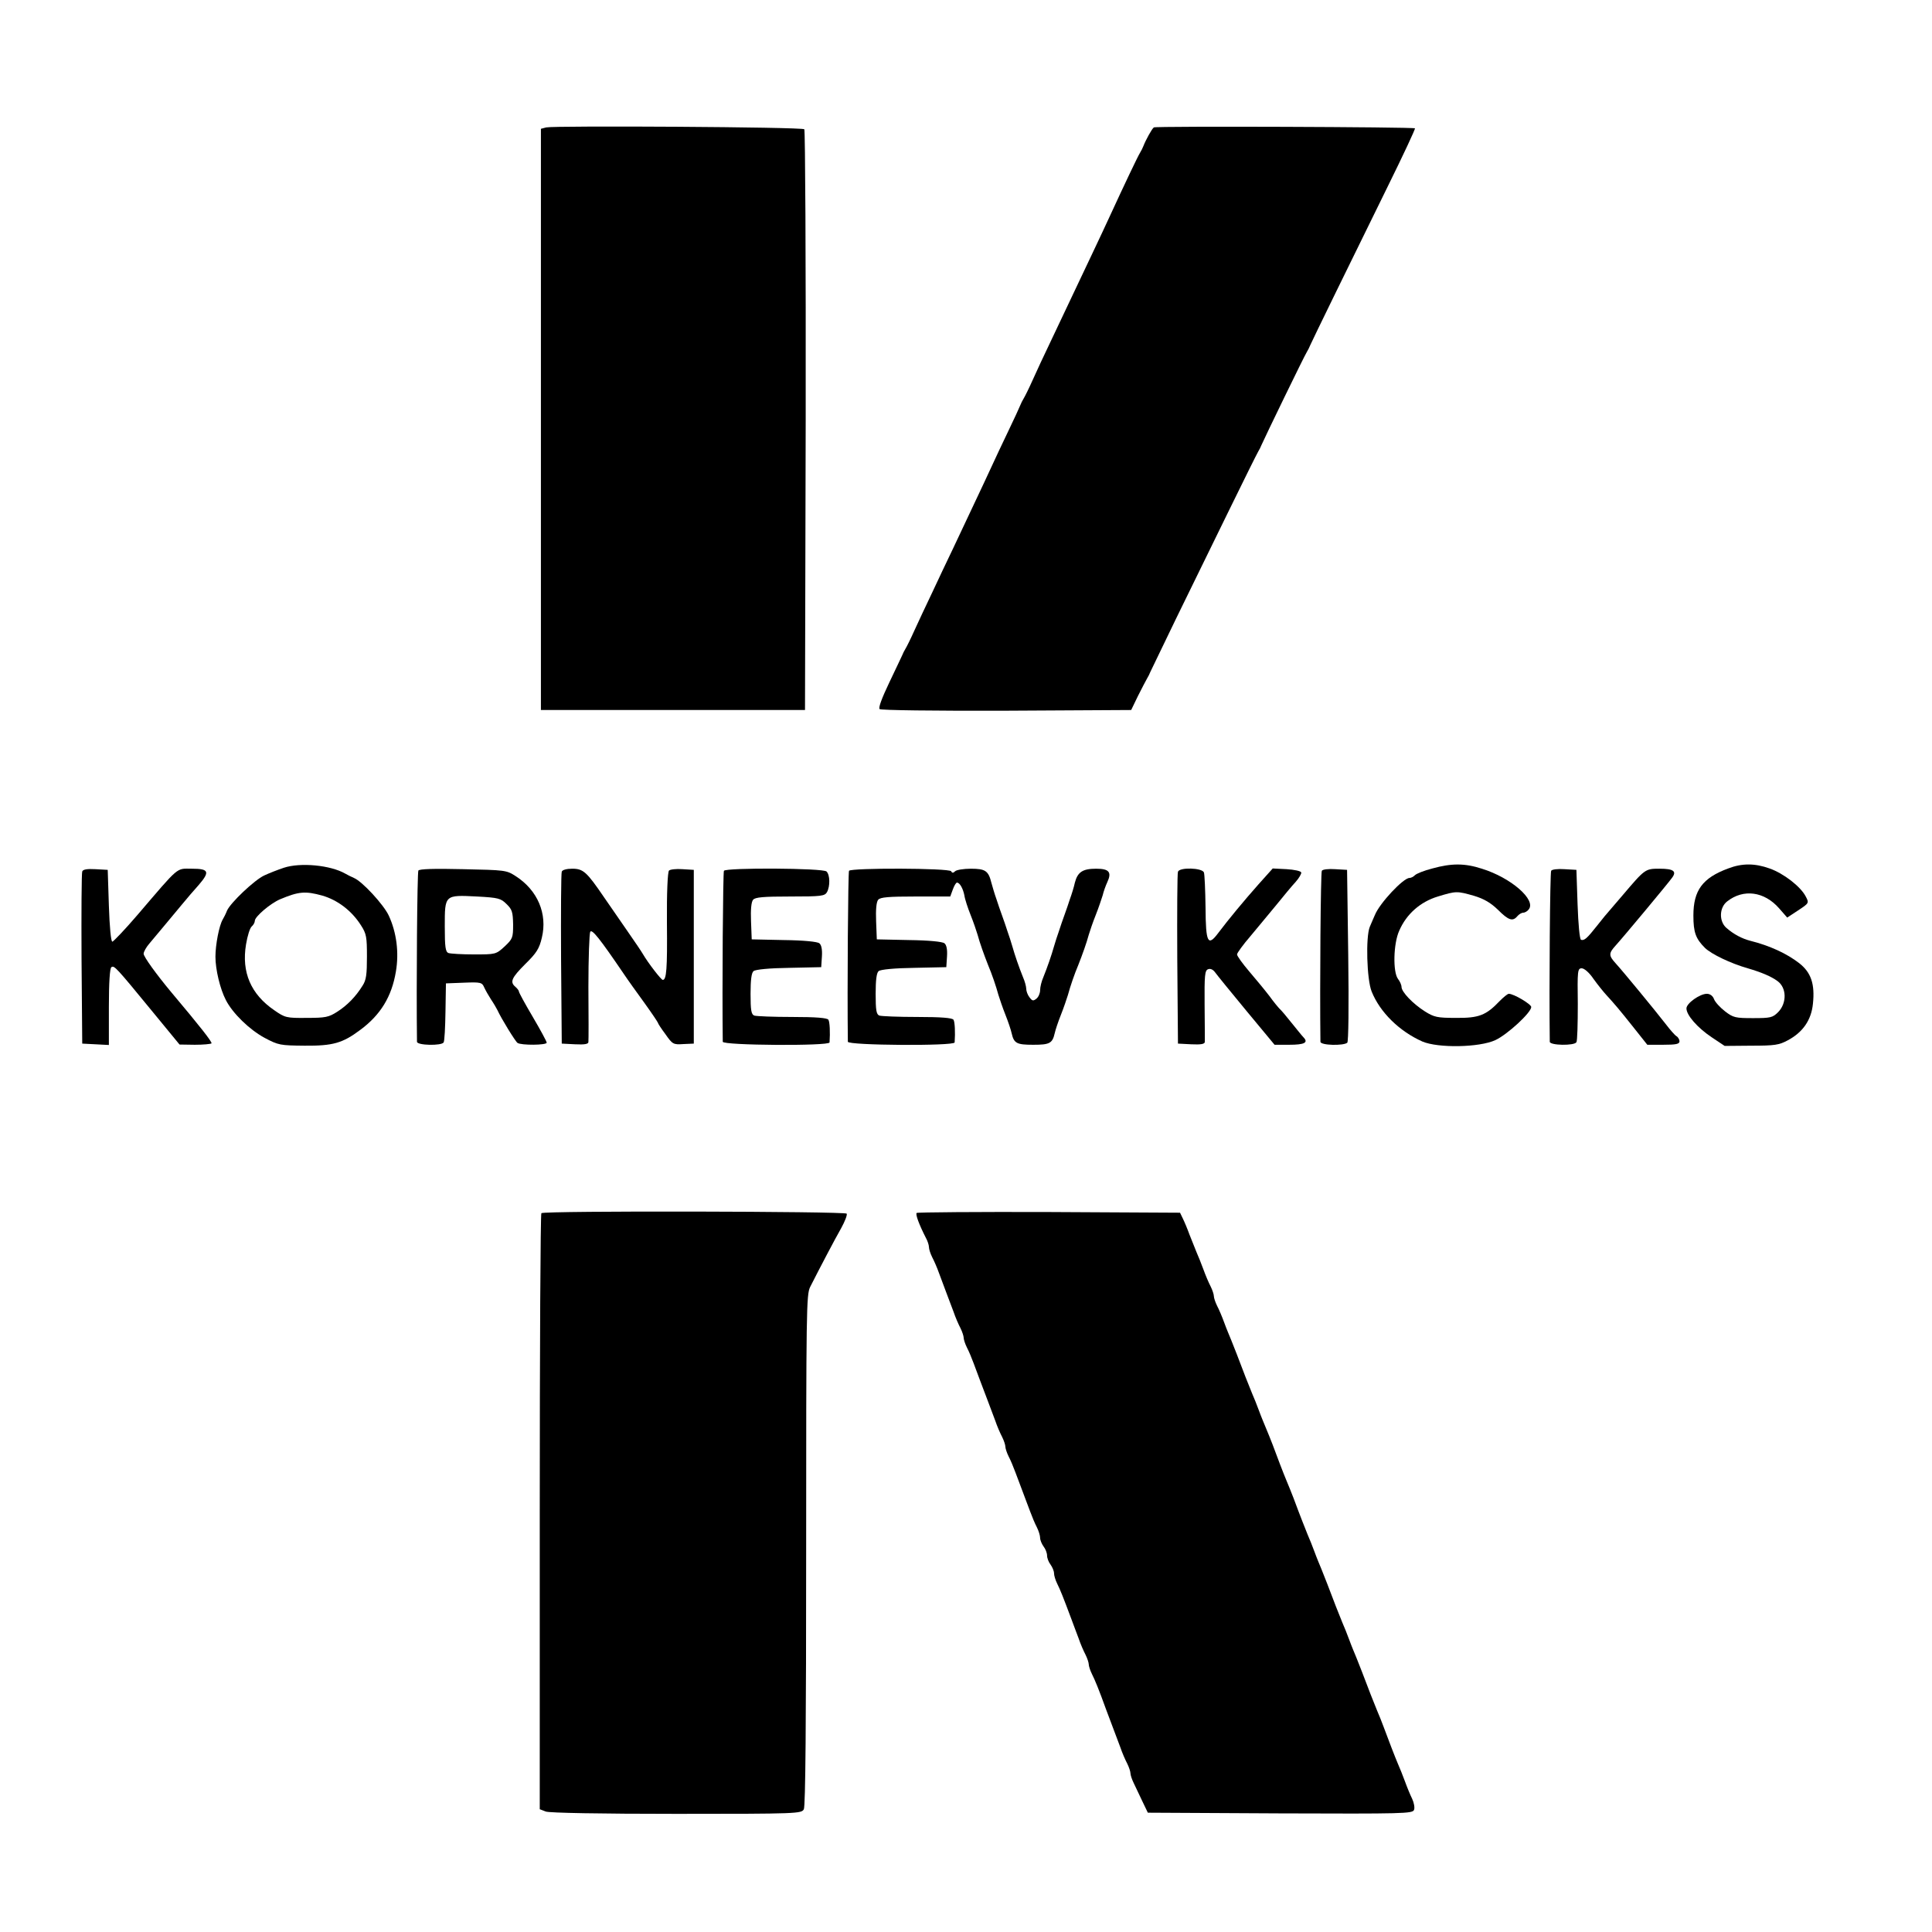 <?xml version="1.0" standalone="no"?>
<!DOCTYPE svg PUBLIC "-//W3C//DTD SVG 20010904//EN"
 "http://www.w3.org/TR/2001/REC-SVG-20010904/DTD/svg10.dtd">
<svg version="1.0" xmlns="http://www.w3.org/2000/svg"
 width="834pt" height="834pt" viewBox="0 0 834 834"
 preserveAspectRatio="xMidYMid meet">
<g transform="translate(0,834) scale(0.1,-0.1)"
fill="#000000" stroke="none">
<path d="M2358 7790 l-23 -6 0 -1254 0 -1255 570 0 570 0 3 1249 c1 688 -2
1254 -6 1258 -10 10 -1076 16 -1114 8z"/>
<path d="M4981 7790 c-8 -5 -35 -54 -45 -80 -3 -8 -10 -22 -15 -30 -9 -14 -68
-138 -131 -275 -15 -33 -49 -105 -75 -160 -26 -55 -67 -142 -91 -192 -24 -51
-65 -137 -90 -190 -26 -54 -60 -127 -76 -163 -16 -36 -34 -72 -39 -80 -5 -8
-12 -22 -15 -30 -3 -8 -26 -58 -51 -110 -25 -52 -58 -122 -73 -155 -15 -33
-49 -105 -75 -160 -26 -55 -67 -142 -91 -193 -24 -50 -65 -136 -90 -190 -25
-53 -60 -126 -76 -162 -16 -36 -34 -72 -39 -80 -5 -8 -12 -22 -15 -30 -4 -8
-29 -62 -56 -118 -30 -63 -47 -107 -41 -113 5 -5 232 -8 547 -7 l539 3 29 60
c17 33 34 67 39 75 5 8 12 22 15 30 4 8 54 112 111 230 58 118 159 325 225
460 66 135 124 252 129 260 5 8 12 22 15 30 12 28 185 385 195 400 5 8 12 22
15 30 8 19 181 373 336 688 66 134 118 245 116 248 -7 6 -1118 10 -1127 4z"/>
<path d="M1225 4594 c-27 -9 -65 -24 -84 -33 -42 -19 -147 -119 -161 -152 -5
-13 -14 -31 -19 -39 -15 -26 -31 -108 -31 -160 0 -55 20 -139 45 -187 29 -57
102 -128 167 -163 60 -32 68 -33 173 -34 122 -1 164 11 240 68 88 65 136 144
154 252 14 82 3 169 -31 242 -22 47 -114 147 -150 162 -13 6 -30 14 -38 19
-63 36 -192 49 -265 25z m166 -120 c66 -19 127 -65 167 -128 24 -37 26 -51 26
-136 0 -76 -3 -101 -19 -125 -29 -47 -66 -85 -110 -113 -36 -23 -50 -26 -131
-26 -88 -1 -94 1 -140 33 -101 69 -142 164 -122 284 6 37 17 72 25 78 7 6 13
17 13 24 0 18 67 75 109 93 81 34 109 36 182 16z"/>
<path d="M6183 4591 c-35 -9 -68 -22 -75 -29 -7 -7 -17 -12 -24 -12 -26 0
-128 -108 -149 -160 -4 -8 -13 -31 -22 -51 -18 -44 -13 -227 8 -279 36 -90
120 -172 219 -216 68 -29 246 -26 315 6 52 24 155 119 155 143 0 12 -75 57
-97 57 -5 0 -22 -14 -39 -31 -59 -62 -90 -74 -189 -73 -81 0 -94 3 -134 28
-52 33 -101 84 -101 106 0 8 -7 24 -15 34 -23 30 -20 153 5 208 31 72 91 125
167 148 79 24 82 24 156 3 43 -13 72 -30 103 -60 46 -46 64 -52 84 -28 7 8 18
15 25 15 7 0 18 6 24 14 34 41 -76 137 -202 176 -74 24 -131 24 -214 1z"/>
<path d="M7460 4591 c-111 -41 -150 -95 -150 -203 0 -73 10 -100 50 -140 28
-27 111 -67 185 -88 58 -17 101 -35 128 -55 40 -29 41 -95 3 -134 -24 -24 -33
-26 -109 -26 -75 0 -85 2 -120 29 -22 17 -43 40 -48 53 -5 14 -17 23 -31 23
-30 0 -88 -41 -88 -63 0 -29 47 -83 108 -124 l57 -38 115 1 c101 0 120 3 157
23 66 35 102 88 109 158 9 85 -8 135 -59 175 -54 42 -128 76 -212 97 -35 9
-71 28 -102 55 -33 28 -32 88 3 115 70 55 160 43 224 -30 l35 -40 47 31 c47
31 48 32 33 60 -22 43 -96 100 -156 121 -64 23 -119 23 -179 0z"/>
<path d="M355 4578 c-3 -7 -4 -177 -3 -378 l3 -365 58 -3 57 -3 0 165 c0 104
4 167 11 171 12 8 19 1 174 -188 l120 -146 66 -1 c36 0 68 3 72 6 4 5 -50 74
-173 220 -65 78 -120 154 -120 167 0 8 11 28 24 43 40 48 99 118 141 169 22
27 55 65 73 85 49 57 44 70 -29 70 -70 0 -51 16 -236 -200 -54 -63 -103 -114
-108 -115 -6 0 -12 63 -15 155 l-5 155 -53 3 c-36 2 -54 -1 -57 -10z"/>
<path d="M1806 4582 c-5 -8 -9 -493 -6 -739 0 -16 106 -18 115 -3 4 6 7 66 8
133 l2 122 78 3 c72 3 78 1 87 -20 6 -13 19 -36 30 -53 11 -16 23 -37 27 -45
18 -39 78 -136 87 -142 16 -11 126 -10 126 1 0 5 -27 55 -60 111 -33 56 -60
105 -60 110 0 4 -7 13 -15 20 -25 21 -17 39 43 99 48 47 60 66 71 113 25 103
-18 205 -113 266 -40 26 -46 26 -227 30 -124 3 -189 1 -193 -6z m381 -145 c24
-23 27 -35 28 -88 0 -57 -2 -62 -37 -95 -37 -34 -39 -34 -132 -34 -52 0 -101
3 -110 6 -13 5 -16 25 -16 115 0 137 -1 136 139 129 93 -5 103 -8 128 -33z"/>
<path d="M2425 4577 c-3 -6 -4 -176 -3 -377 l3 -365 58 -3 c41 -2 57 1 57 10
1 7 1 114 0 238 0 124 4 231 8 238 8 12 42 -31 144 -181 18 -27 59 -84 91
-128 31 -43 57 -82 57 -84 0 -3 15 -26 33 -50 30 -43 34 -45 77 -42 l45 2 0
375 0 375 -49 3 c-27 2 -53 -1 -58 -6 -6 -6 -10 -97 -9 -224 2 -203 -2 -248
-18 -248 -7 0 -64 74 -86 112 -5 9 -34 52 -64 95 -30 43 -76 110 -103 149 -75
110 -90 124 -138 124 -23 0 -43 -5 -45 -13z"/>
<path d="M3125 4581 c-4 -7 -8 -506 -5 -738 0 -16 460 -19 461 -3 3 43 1 89
-5 98 -5 8 -54 12 -156 12 -81 0 -155 3 -164 6 -13 5 -16 23 -16 94 0 60 4 91
13 98 8 7 71 13 153 14 l139 3 3 46 c2 30 -2 50 -11 57 -8 7 -68 13 -153 14
l-139 3 -3 78 c-2 50 1 84 9 93 9 11 45 14 160 14 136 0 149 2 159 19 14 26
13 74 -2 89 -15 15 -434 17 -443 3z"/>
<path d="M3665 4581 c-4 -7 -8 -506 -5 -738 0 -16 460 -19 461 -3 3 43 1 89
-5 98 -5 8 -54 12 -156 12 -81 0 -155 3 -164 6 -13 5 -16 23 -16 94 0 60 4 91
13 98 8 7 71 13 153 14 l139 3 3 46 c2 30 -2 50 -11 57 -8 7 -68 13 -153 14
l-139 3 -3 78 c-2 50 1 84 9 93 9 11 45 14 161 14 l150 0 11 30 c6 17 14 30
18 30 12 0 26 -25 32 -55 2 -16 15 -55 27 -85 12 -30 25 -68 30 -85 9 -34 28
-87 45 -130 17 -40 35 -93 45 -130 5 -16 18 -55 30 -85 12 -30 24 -66 27 -80
10 -44 22 -50 93 -50 71 0 83 6 93 50 3 14 15 50 27 80 12 30 25 69 30 85 10
37 28 90 45 130 17 43 36 96 45 130 5 17 18 55 30 85 12 30 25 69 30 85 4 17
13 42 20 57 20 43 8 58 -48 58 -58 0 -80 -14 -92 -60 -4 -19 -14 -51 -21 -70
-6 -19 -17 -51 -24 -70 -7 -19 -18 -51 -24 -70 -7 -19 -16 -48 -21 -65 -11
-39 -29 -91 -46 -133 -8 -18 -14 -43 -14 -56 0 -13 -7 -30 -16 -37 -14 -11
-18 -10 -30 6 -8 10 -14 27 -14 37 0 9 -6 32 -14 50 -17 42 -35 94 -46 133 -5
17 -14 46 -21 65 -6 19 -17 51 -24 70 -7 19 -18 51 -24 70 -7 19 -16 50 -21
68 -13 53 -26 62 -89 62 -31 0 -62 -5 -68 -11 -8 -8 -13 -8 -17 0 -9 14 -432
15 -441 2z"/>
<path d="M5085 4577 c-3 -6 -4 -176 -3 -377 l3 -365 58 -3 c41 -2 57 1 58 10
0 7 0 79 -1 161 -1 127 1 148 15 153 10 4 21 -1 30 -13 7 -10 68 -85 135 -166
l122 -147 63 0 c66 0 84 9 62 32 -7 7 -30 36 -52 63 -22 28 -45 55 -51 60 -6
6 -26 30 -44 55 -19 25 -58 72 -87 106 -29 34 -53 67 -53 74 0 6 26 42 58 79
31 38 82 98 112 135 30 37 67 82 83 99 15 17 26 36 24 41 -2 6 -30 12 -63 14
l-60 3 -61 -68 c-63 -71 -130 -152 -173 -209 -46 -62 -55 -45 -56 108 -1 75
-4 144 -7 152 -8 20 -105 23 -112 3z"/>
<path d="M5706 4581 c-5 -7 -9 -500 -6 -738 0 -16 101 -18 116 -4 5 6 7 152 4
378 l-5 368 -52 3 c-28 2 -54 -1 -57 -7z"/>
<path d="M6696 4581 c-5 -7 -9 -500 -6 -738 0 -16 106 -18 115 -2 4 5 6 80 6
165 -2 144 -1 154 17 154 11 0 33 -19 51 -46 18 -25 43 -56 55 -69 34 -37 58
-65 119 -142 l58 -73 69 0 c55 0 70 3 70 15 0 7 -6 18 -13 22 -7 4 -28 28 -47
53 -45 58 -184 227 -216 262 -30 33 -30 43 0 76 32 35 227 269 244 293 21 28
6 39 -54 39 -62 0 -63 -1 -159 -114 -27 -32 -55 -64 -60 -70 -6 -6 -28 -33
-50 -61 -45 -57 -56 -66 -70 -62 -6 2 -12 67 -15 153 l-5 149 -52 3 c-28 2
-54 -1 -57 -7z"/>
<path d="M2337 3103 c-4 -3 -7 -584 -7 -1290 l0 -1283 26 -10 c15 -6 238 -10
564 -10 525 0 540 1 550 20 7 13 10 371 10 1119 0 1035 1 1102 17 1135 41 81
106 205 134 254 16 29 27 57 24 63 -7 10 -1308 13 -1318 2z"/>
<path d="M3957 3104 c-6 -6 11 -51 39 -106 8 -14 14 -33 14 -41 0 -9 6 -28 14
-44 8 -15 22 -47 30 -70 9 -24 23 -61 31 -83 8 -22 22 -59 31 -82 8 -24 22
-56 30 -71 8 -16 14 -35 14 -42 0 -7 6 -26 14 -42 8 -15 21 -46 29 -68 17 -45
37 -100 61 -162 9 -24 23 -62 32 -85 8 -24 22 -56 30 -71 8 -16 14 -35 14 -42
0 -7 6 -26 14 -42 8 -15 21 -46 29 -68 8 -22 23 -60 32 -85 9 -25 24 -63 32
-85 8 -22 21 -53 29 -68 8 -16 14 -36 14 -46 0 -9 7 -26 15 -37 8 -10 15 -28
15 -39 0 -11 7 -29 15 -39 8 -11 15 -28 15 -37 0 -10 6 -30 14 -46 13 -26 25
-56 62 -155 8 -21 21 -57 30 -80 8 -24 22 -56 30 -71 8 -16 14 -35 14 -42 0
-7 6 -26 14 -42 13 -26 30 -67 61 -153 7 -19 20 -54 29 -77 9 -24 23 -62 32
-85 8 -24 22 -56 30 -71 8 -16 14 -35 14 -42 0 -7 6 -26 14 -42 7 -15 24 -50
37 -78 l24 -50 571 -3 c532 -2 572 -1 578 15 4 9 0 31 -8 48 -8 16 -22 50 -31
75 -9 25 -23 59 -30 75 -14 33 -39 98 -62 160 -8 22 -21 54 -28 70 -7 17 -19
48 -28 70 -29 77 -50 130 -62 160 -7 17 -21 50 -30 75 -9 25 -23 59 -30 75 -7
17 -19 48 -28 70 -29 77 -50 130 -62 160 -7 17 -21 50 -30 75 -9 25 -23 59
-30 75 -12 30 -31 77 -61 158 -9 23 -22 56 -29 72 -7 17 -20 49 -29 73 -9 23
-23 61 -32 85 -9 23 -22 56 -29 72 -7 17 -21 50 -30 75 -9 25 -23 59 -30 75
-7 17 -19 48 -28 70 -29 77 -50 130 -62 160 -7 17 -21 50 -30 75 -9 25 -23 58
-31 73 -8 16 -14 35 -14 42 0 7 -6 26 -14 42 -8 15 -22 48 -31 73 -9 25 -23
59 -30 75 -7 17 -20 50 -30 75 -9 25 -22 56 -29 70 l-12 25 -565 3 c-311 1
-568 -1 -572 -4z"/>
</g>
</svg>
